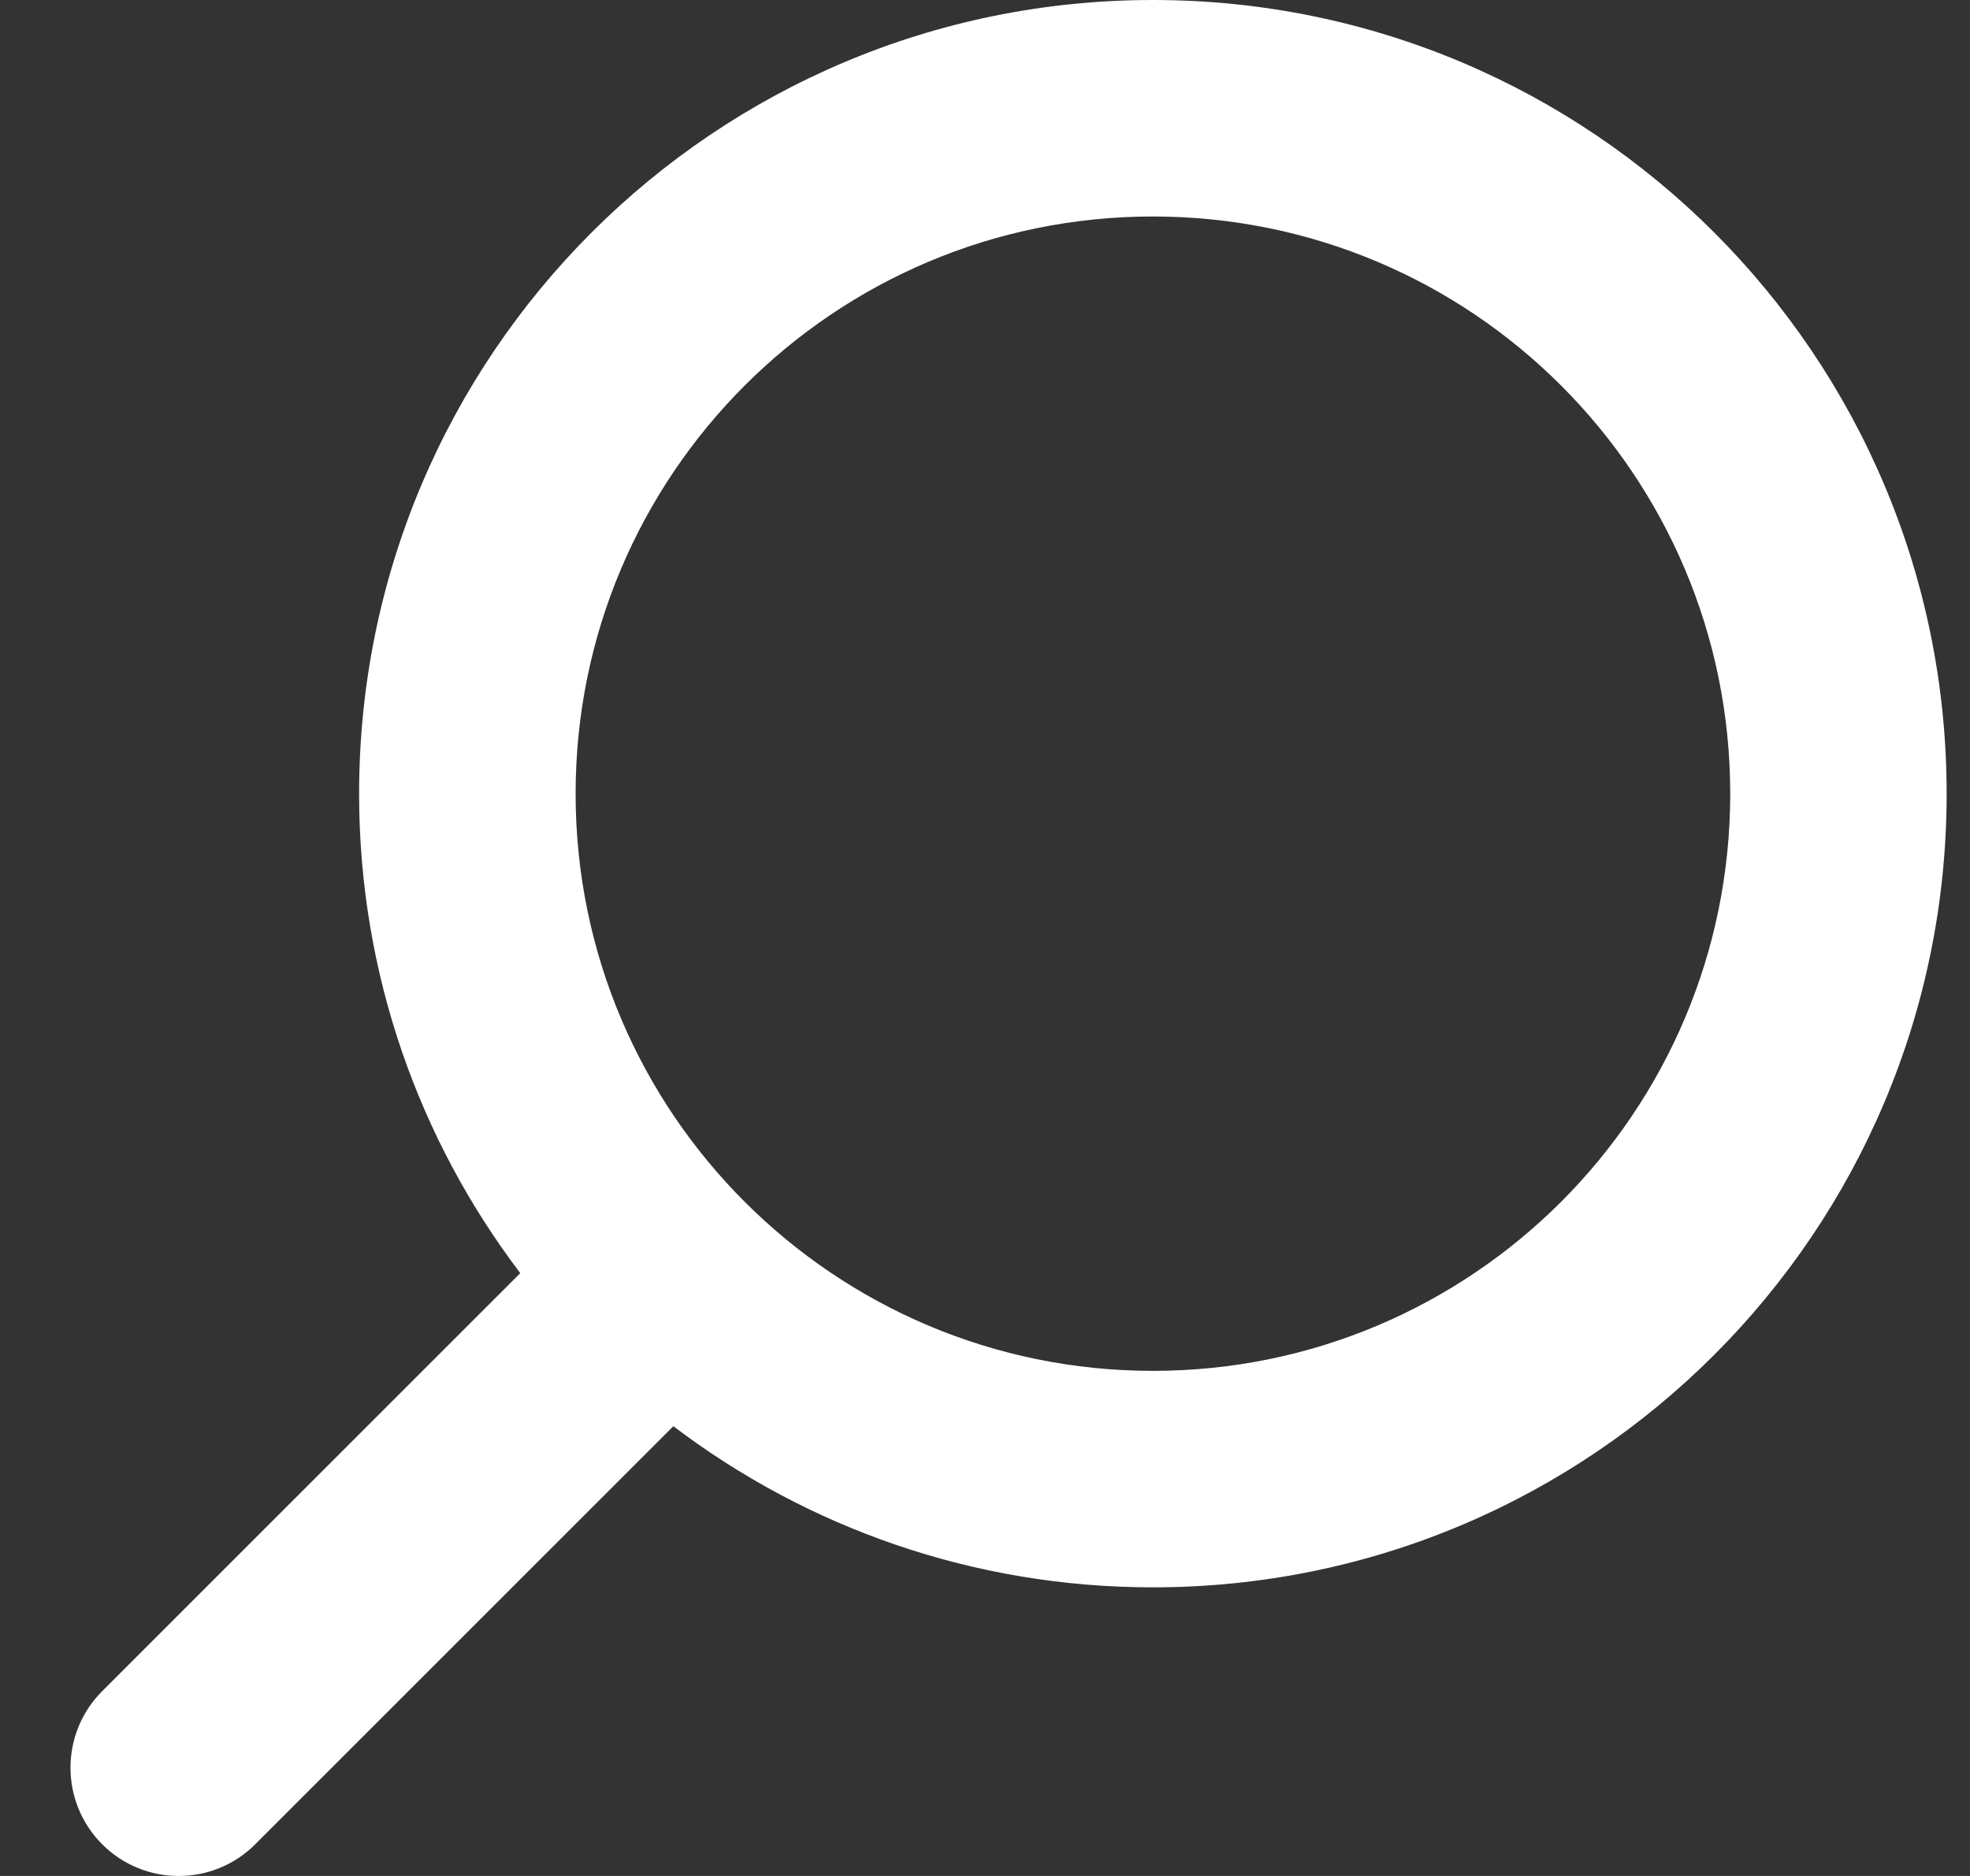 <?xml version="1.0" encoding="UTF-8" standalone="no"?><svg width='21' height='20' viewBox='0 0 21 20' fill='none' xmlns='http://www.w3.org/2000/svg'>
<rect x="0" y="0" width="21" height="20" fill="#333333" stroke="none"/>
<path fill-rule='evenodd' clip-rule='evenodd' d='M7.178 15.205C8.598 16.283 10.369 16.923 12.29 16.923C16.963 16.923 20.751 13.135 20.751 8.462C20.751 3.788 16.963 0 12.29 0C7.617 0 3.828 3.788 3.828 8.462C3.828 10.382 4.468 12.153 5.546 13.573L1.089 18.03C0.639 18.481 0.639 19.211 1.089 19.662C1.54 20.113 2.27 20.113 2.721 19.662L7.178 15.205ZM6.136 8.462C6.136 11.86 8.891 14.615 12.29 14.615C15.688 14.615 18.444 11.86 18.444 8.462C18.444 5.063 15.688 2.308 12.29 2.308C8.891 2.308 6.136 5.063 6.136 8.462Z' fill='white'/>
</svg>
